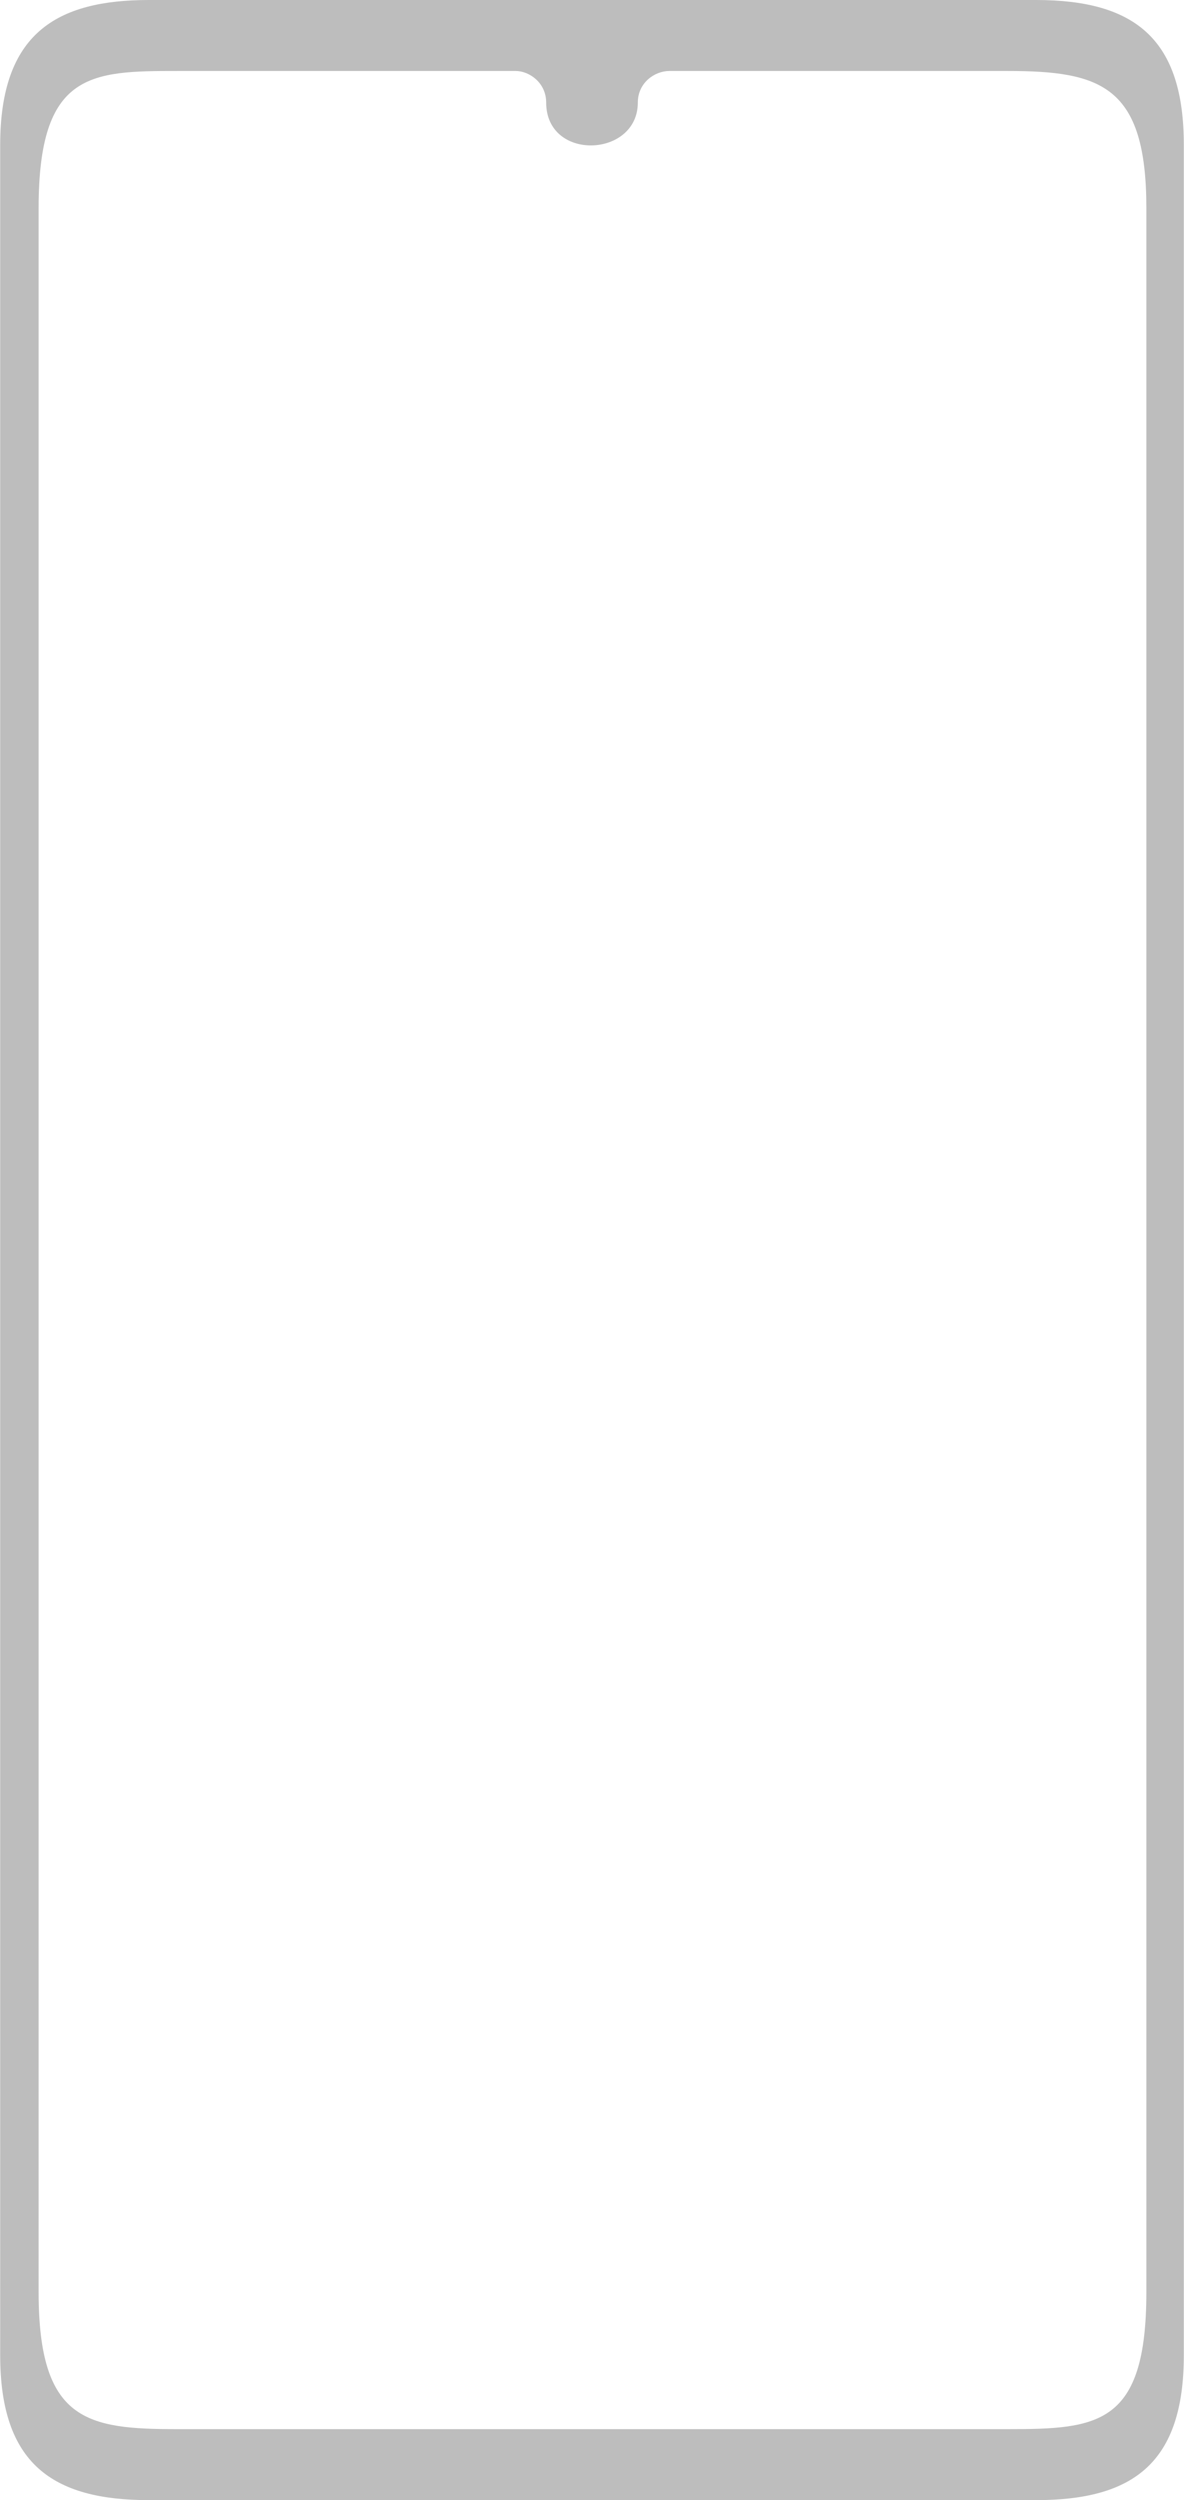 <?xml version="1.0" encoding="UTF-8"?>
<!DOCTYPE svg PUBLIC "-//W3C//DTD SVG 1.1//EN" "http://www.w3.org/Graphics/SVG/1.1/DTD/svg11.dtd">
<!-- Creator: CorelDRAW X7 -->
<svg xmlns="http://www.w3.org/2000/svg" xml:space="preserve" width="12mm" height="25.331mm" version="1.1" style="shape-rendering:geometricPrecision; text-rendering:geometricPrecision; image-rendering:optimizeQuality; fill-rule:evenodd; clip-rule:evenodd"
viewBox="0 0 1201 2536"
 xmlns:xlink="http://www.w3.org/1999/xlink">
 <defs>
  <style type="text/css">
   <![CDATA[
    .fil0 {fill:#BDBDBD}
   ]]>
  </style>
 </defs>
 <g id="Слой_x0020_1">
  <path class="fil0" d="M151 0l900 0c102,0 150,41 150,147l0 2242c0,109 -51,147 -150,147l-900 0c-98,0 -151,-37 -151,-147l0 -2242c0,-113 57,-147 151,-147zm29 72l343 0c14,0 31,12 31,32 0,60 93,56 93,0 0,-20 17,-32 32,-32l343 0c95,0 141,15 141,139l0 2114c0,135 -49,139 -141,139l-842 0c-92,0 -141,-8 -141,-139l0 -2114c0,-138 53,-139 141,-139z"/>
 </g>
</svg>

